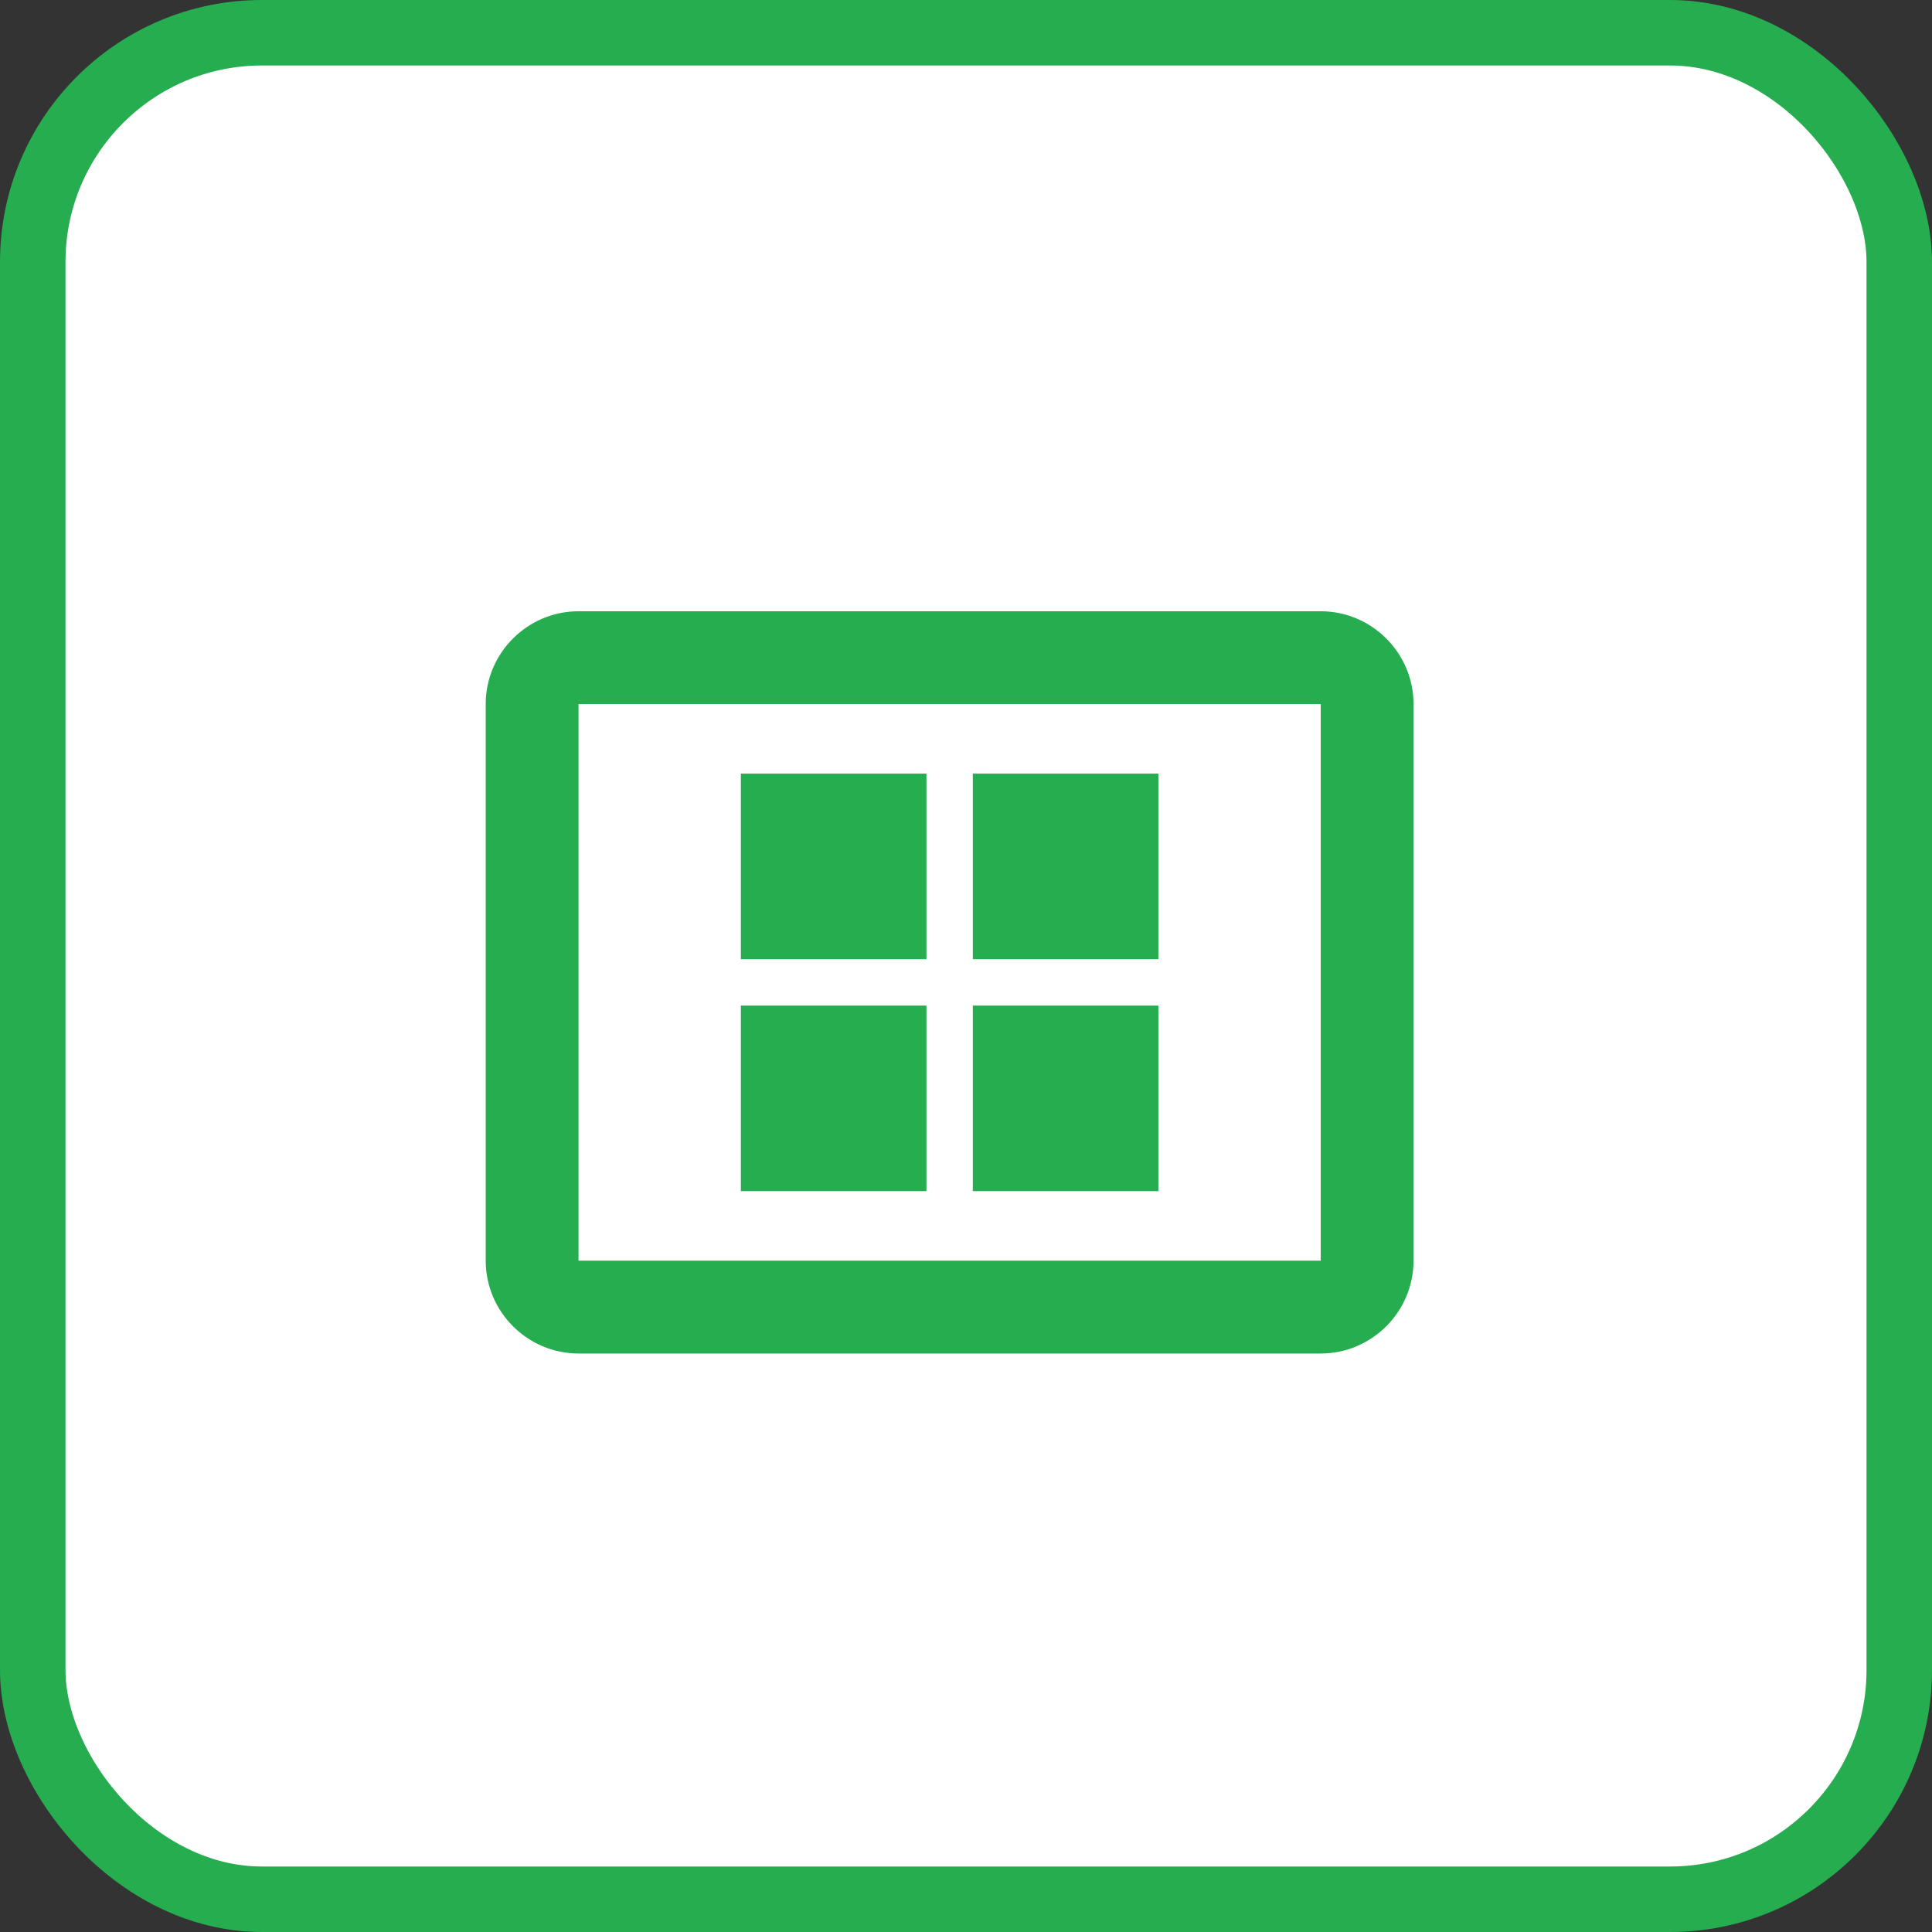 <?xml version="1.0" encoding="UTF-8"?> <svg xmlns="http://www.w3.org/2000/svg" width="59" height="59" viewBox="0 0 59 59" fill="none"><rect x="0" y="0" width="59" height="59" fill="#333333" stroke="none"/><rect x="1" y="1" width="57" height="57" rx="7" fill="white" stroke="#26AD50" stroke-width="2"></rect><path d="M40.333 18.667H17.667C16.108 18.667 14.833 19.942 14.833 21.5V38.5C14.833 40.059 16.108 41.334 17.667 41.334H40.333C41.892 41.334 43.167 40.059 43.167 38.5V21.5C43.167 19.942 41.892 18.667 40.333 18.667ZM40.333 38.5H17.667V21.5H40.333V38.5Z" fill="#26AD50"></path><path d="M28.292 23.625H22.625V29.292H28.292V23.625Z" fill="#26AD50"></path><path d="M35.375 23.625H29.708V29.292H35.375V23.625Z" fill="#26AD50"></path><path d="M28.292 30.709H22.625V36.375H28.292V30.709Z" fill="#26AD50"></path><path d="M35.375 30.709H29.708V36.375H35.375V30.709Z" fill="#26AD50"></path></svg> 